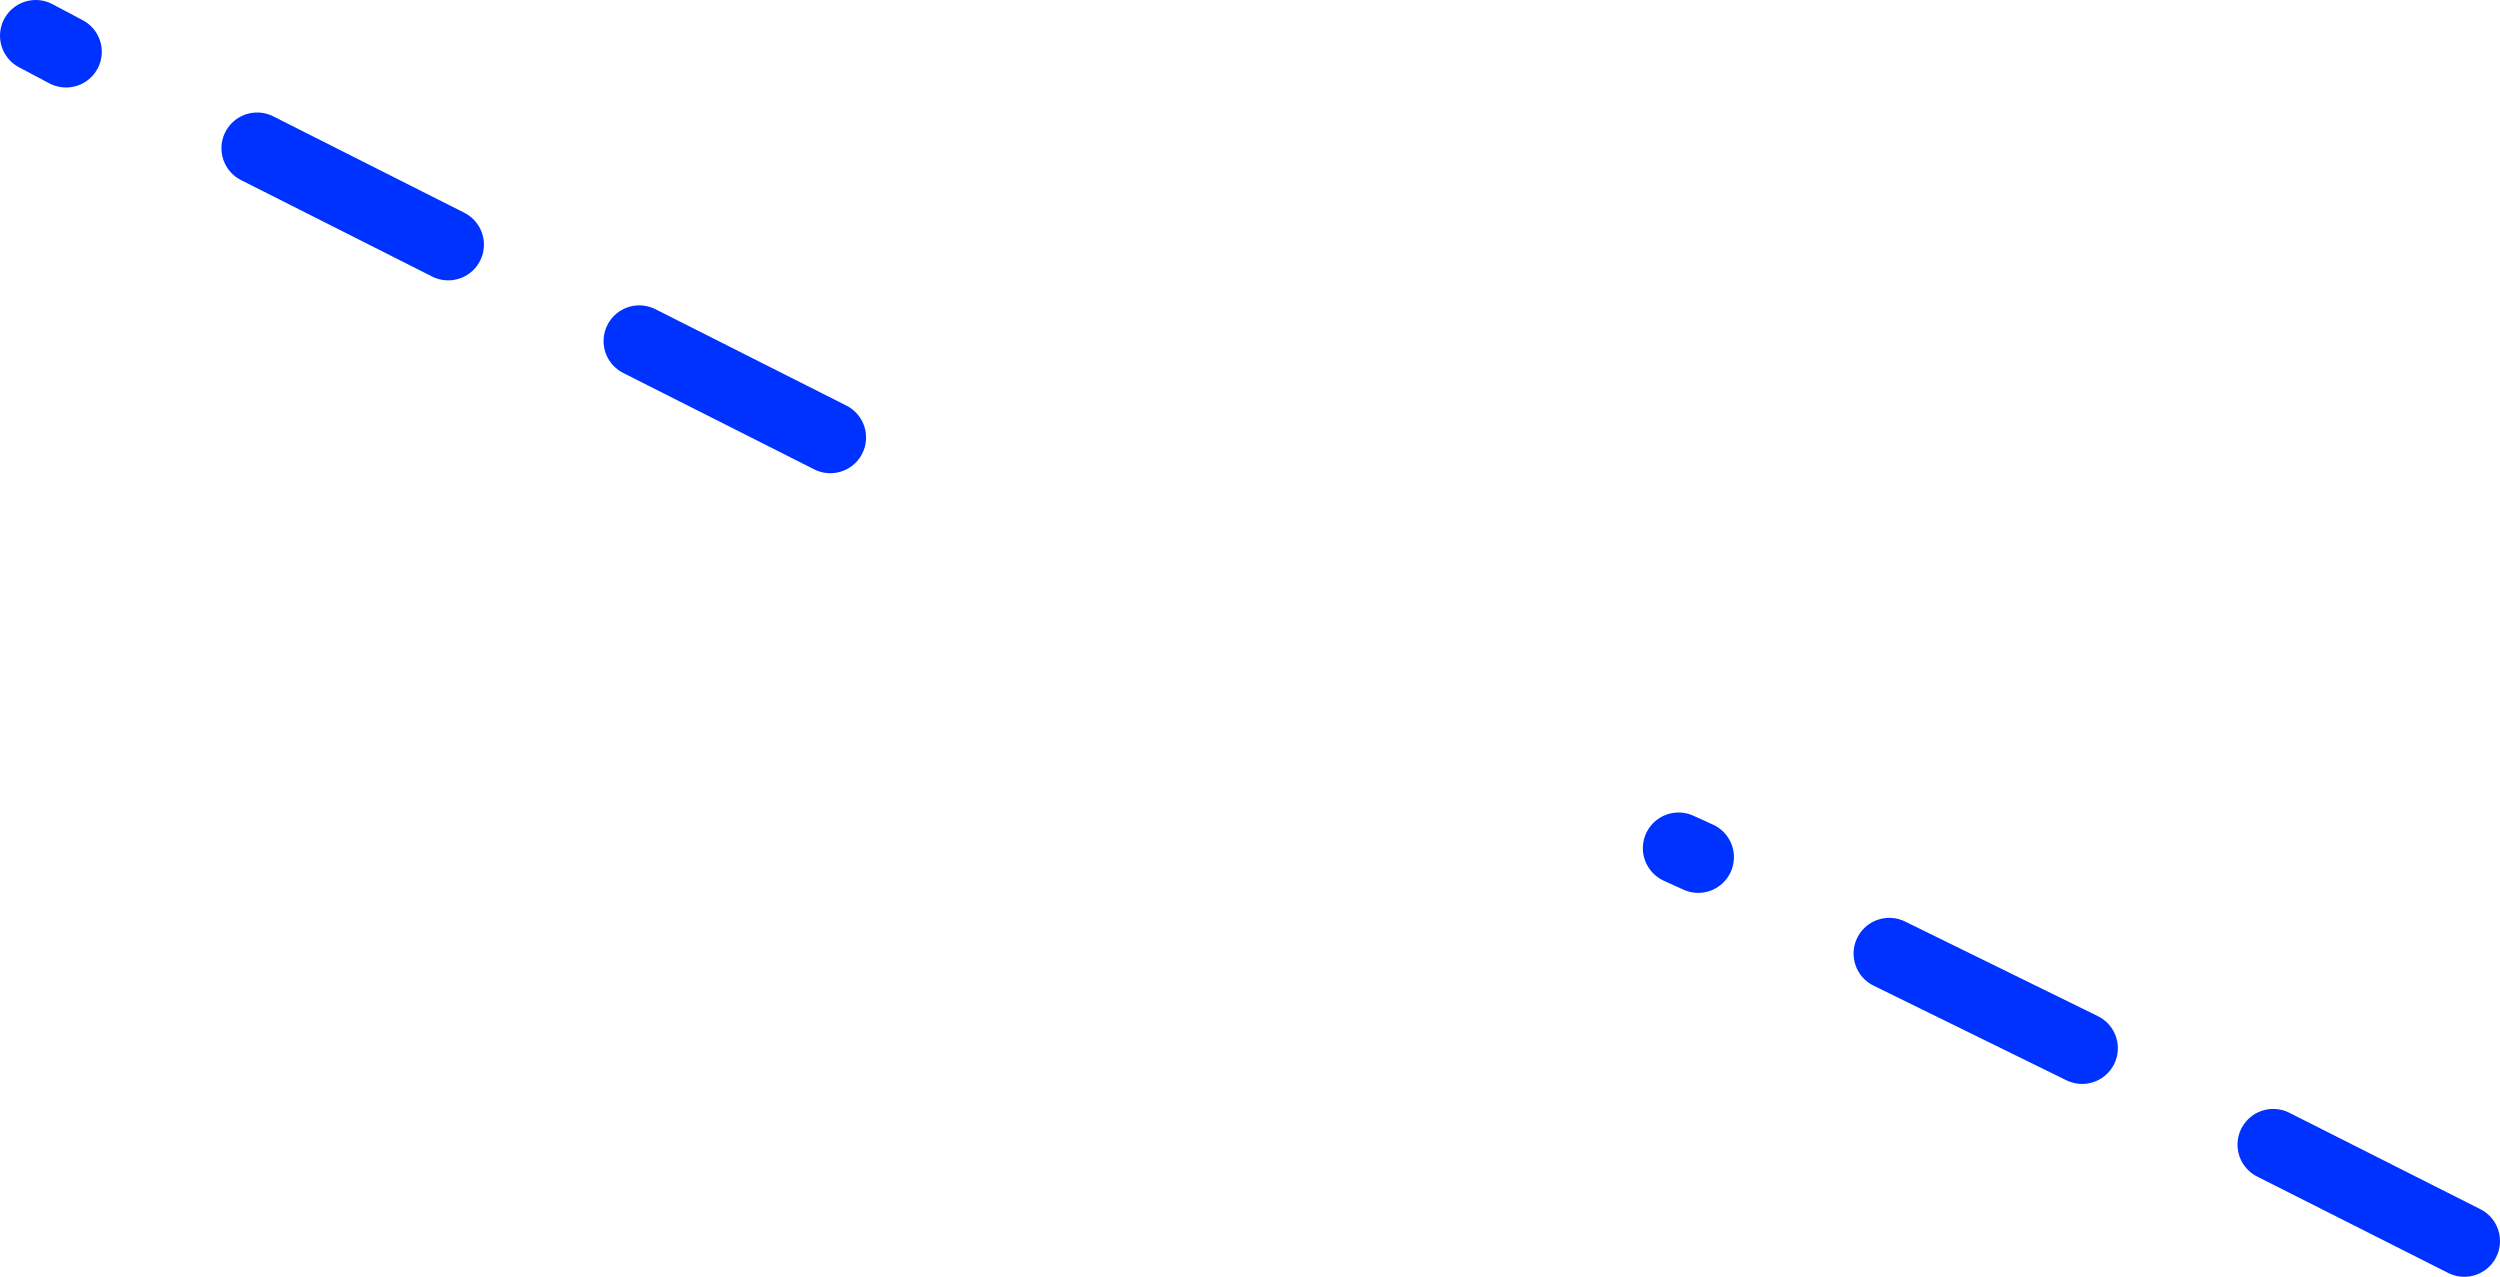 <?xml version="1.0" encoding="UTF-8" standalone="no"?>
<svg xmlns:xlink="http://www.w3.org/1999/xlink" height="71.5px" width="140.0px" xmlns="http://www.w3.org/2000/svg">
  <g transform="matrix(1.0, 0.0, 0.0, 1.0, 70.0, 35.75)">
    <path d="M-66.3 -32.85 L-68.0 -33.75 M25.1 12.25 L24.0 11.75 M46.6 22.95 L35.8 17.65 M68.0 33.75 L57.3 28.35 M-44.9 -22.05 L-55.6 -27.45 M-23.5 -11.25 L-34.2 -16.65" fill="none" stroke="#0032ff" stroke-linecap="round" stroke-linejoin="round" stroke-width="4.0"/>
  </g>
</svg>
